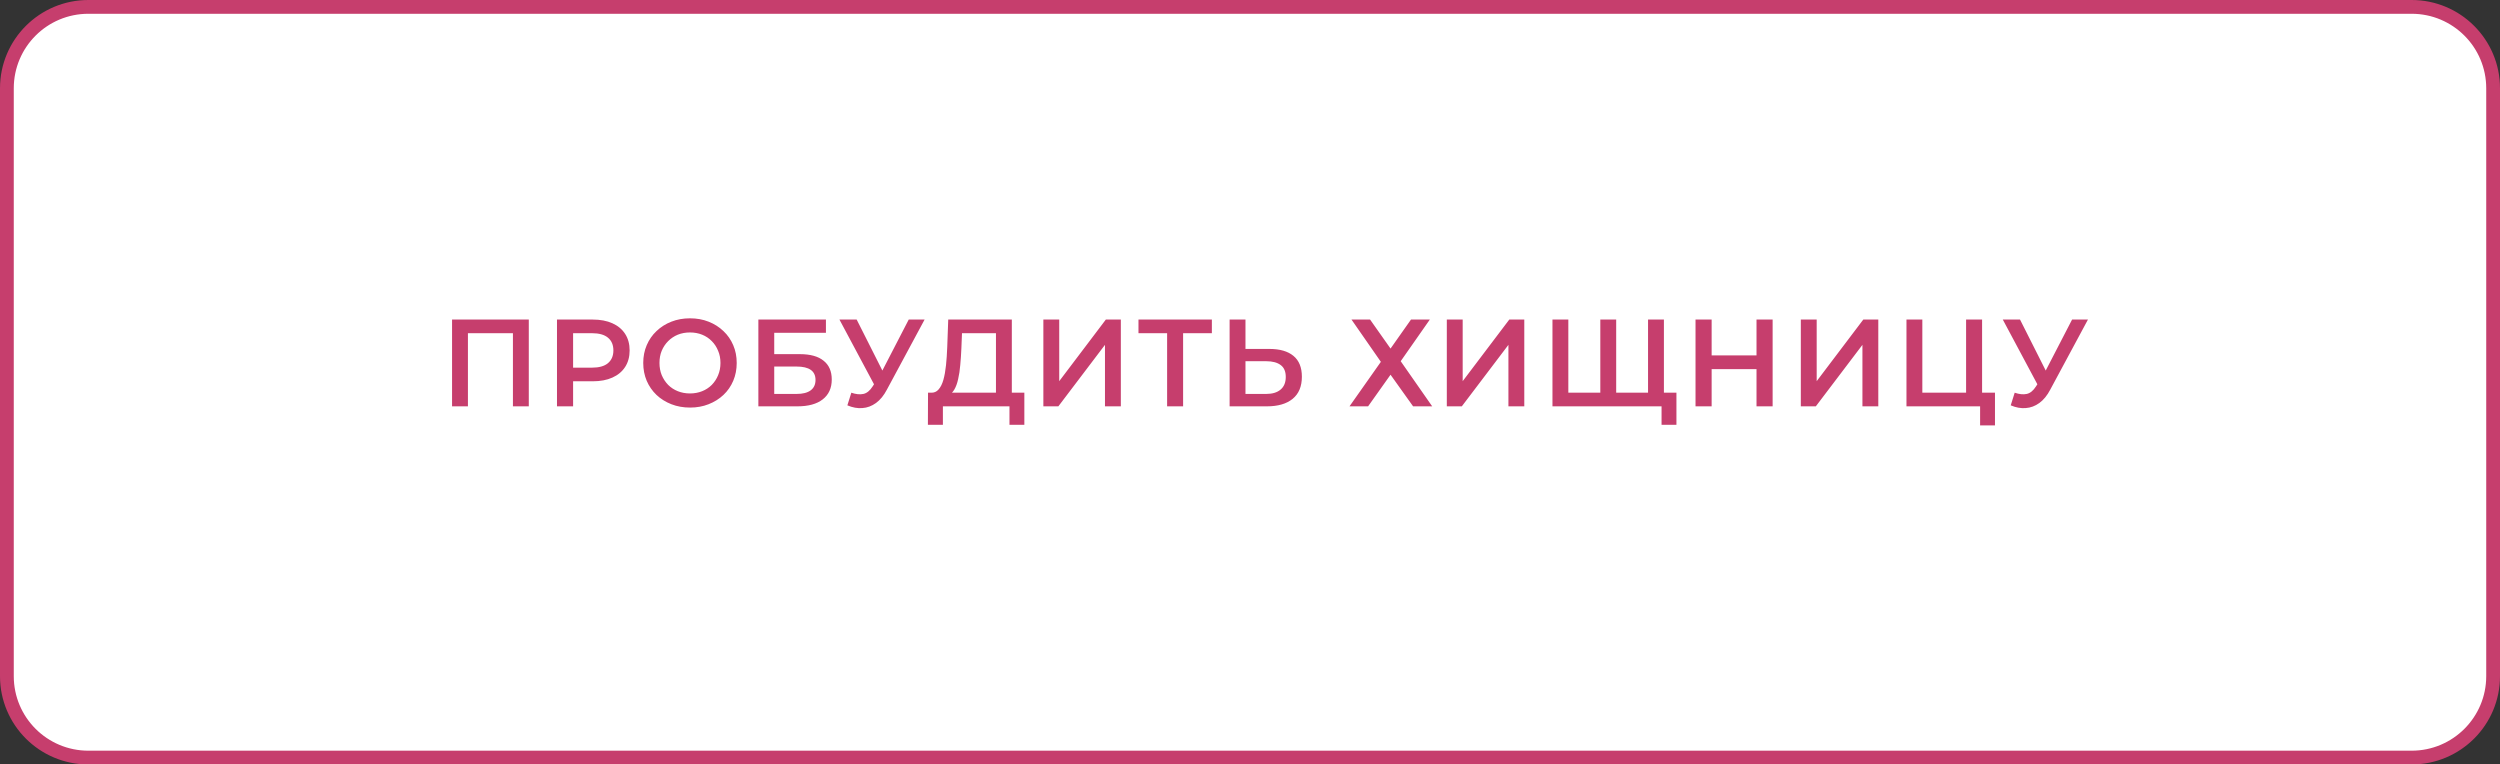 <?xml version="1.0" encoding="UTF-8"?> <svg xmlns="http://www.w3.org/2000/svg" width="363" height="111" viewBox="0 0 363 111" fill="none"><rect x="0" y="0" width="363" height="111" fill="#333333" stroke="none"/> <path d="M12.832 1H350.168C356.704 1 362 6.288 362 12.822V12.877V12.931V12.986V13.041V13.097V13.152V13.207V13.262V13.318V13.374V13.43V13.486V13.542V13.598V13.654V13.71V13.767V13.823V13.88V13.937V13.994V14.051V14.108V14.165V14.223V14.28V14.338V14.396V14.454V14.512V14.57V14.628V14.686V14.745V14.803V14.862V14.921V14.979V15.039V15.098V15.157V15.216V15.276V15.335V15.395V15.455V15.515V15.575V15.635V15.695V15.755V15.816V15.877V15.937V15.998V16.059V16.12V16.181V16.242V16.304V16.365V16.427V16.489V16.551V16.613V16.675V16.737V16.799V16.861V16.924V16.987V17.049V17.112V17.175V17.238V17.302V17.365V17.428V17.492V17.555V17.619V17.683V17.747V17.811V17.876V17.94V18.004V18.069V18.134V18.198V18.263V18.328V18.393V18.459V18.524V18.59V18.655V18.721V18.787V18.853V18.919V18.985V19.051V19.117V19.184V19.25V19.317V19.384V19.451V19.518V19.585V19.652V19.72V19.787V19.855V19.923V19.991V20.059V20.127V20.195V20.263V20.332V20.4V20.469V20.538V20.606V20.675V20.744V20.814V20.883V20.952V21.022V21.092V21.161V21.231V21.301V21.371V21.442V21.512V21.582V21.653V21.724V21.794V21.865V21.936V22.007V22.079V22.15V22.221V22.293V22.365V22.436V22.508V22.58V22.652V22.725V22.797V22.87V22.942V23.015V23.088V23.161V23.234V23.307V23.38V23.453V23.527V23.601V23.674V23.748V23.822V23.896V23.97V24.044V24.119V24.193V24.268V24.343V24.417V24.492V24.567V24.643V24.718V24.793V24.869V24.944V25.02V25.096V25.172V25.248V25.324V25.4V25.477V25.553V25.63V25.707V25.784V25.86V25.938V26.015V26.092V26.169V26.247V26.325V26.402V26.48V26.558V26.636V26.715V26.793V26.871V26.95V27.028V27.107V27.186V27.265V27.344V27.423V27.503V27.582V27.662V27.741V27.821V27.901V27.981V28.061V28.141V28.221V28.302V28.382V28.463V28.544V28.625V28.706V28.787V28.868V28.949V29.031V29.112V29.194V29.276V29.357V29.439V29.521V29.604V29.686V29.768V29.851V29.934V30.016V30.099V30.182V30.265V30.349V30.432V30.515V30.599V30.683V30.766V30.85V30.934V31.018V31.102V31.187V31.271V31.356V31.44V31.525V31.61V31.695V31.78V31.865V31.951V32.036V32.122V32.207V32.293V32.379V32.465V32.551V32.637V32.724V32.81V32.897V32.983V33.07V33.157V33.244V33.331V33.418V33.505V33.593V33.681V33.768V33.856V33.944V34.032V34.12V34.208V34.296V34.385V34.473V34.562V34.651V34.74V34.829V34.918V35.007V35.096V35.186V35.275V35.365V35.455V35.544V35.634V35.724V35.815V35.905V35.995V36.086V36.177V36.267V36.358V36.449V36.54V36.631V36.723V36.814V36.906V36.997V37.089V37.181V37.273V37.365V37.457V37.549V37.642V37.734V37.827V37.92V38.013V38.105V38.199V38.292V38.385V38.478V38.572V38.666V38.759V38.853V38.947V39.041V39.135V39.23V39.324V39.419V39.513V39.608V39.703V39.798V39.893V39.988V40.083V40.178V40.274V40.37V40.465V40.561V40.657V40.753V40.849V40.945V41.042V41.138V41.235V41.331V41.428V41.525V41.622V41.719V41.817V41.914V42.011V42.109V42.207V42.304V42.402V42.5V42.599V42.697V42.795V42.894V42.992V43.091V43.19V43.288V43.388V43.487V43.586V43.685V43.785V43.884V43.984V44.084V44.183V44.283V44.383V44.484V44.584V44.684V44.785V44.886V44.986V45.087V45.188V45.289V45.391V45.492V45.593V45.695V45.796V45.898V46V46.102V46.204V46.306V46.408V46.511V46.613V46.716V46.819V46.921V47.024V47.127V47.23V47.334V47.437V47.541V47.644V47.748V47.852V47.956V48.06V48.164V48.268V48.372V48.477V48.581V48.686V48.791V48.896V49.001V49.106V49.211V49.316V49.422V49.528V49.633V49.739V49.845V49.951V50.057V50.163V50.269V50.376V50.482V50.589V50.696V50.803V50.91V51.017V51.124V51.231V51.339V51.446V51.554V51.661V51.769V51.877V51.985V52.093V52.202V52.31V52.419V52.527V52.636V52.745V52.853V52.962V53.072V53.181V53.29V53.4V53.509V53.619V53.729V53.839V53.949V54.059V54.169V54.279V54.39V54.5V54.611V54.722V54.833V54.944V55.055V55.166V55.277V55.389V55.5V55.611V55.723V55.834V55.945V56.056V56.167V56.278V56.389V56.5V56.61V56.721V56.831V56.941V57.051V57.161V57.271V57.381V57.491V57.6V57.71V57.819V57.928V58.038V58.147V58.255V58.364V58.473V58.581V58.69V58.798V58.907V59.015V59.123V59.231V59.339V59.446V59.554V59.661V59.769V59.876V59.983V60.09V60.197V60.304V60.411V60.518V60.624V60.731V60.837V60.943V61.049V61.155V61.261V61.367V61.472V61.578V61.684V61.789V61.894V61.999V62.104V62.209V62.314V62.419V62.523V62.628V62.732V62.836V62.94V63.044V63.148V63.252V63.356V63.459V63.563V63.666V63.77V63.873V63.976V64.079V64.181V64.284V64.387V64.489V64.592V64.694V64.796V64.898V65V65.102V65.204V65.305V65.407V65.508V65.609V65.711V65.812V65.913V66.014V66.114V66.215V66.316V66.416V66.516V66.617V66.717V66.817V66.916V67.016V67.116V67.215V67.315V67.414V67.513V67.612V67.712V67.81V67.909V68.008V68.106V68.205V68.303V68.401V68.5V68.598V68.695V68.793V68.891V68.989V69.086V69.183V69.281V69.378V69.475V69.572V69.668V69.765V69.862V69.958V70.055V70.151V70.247V70.343V70.439V70.535V70.63V70.726V70.822V70.917V71.012V71.107V71.203V71.297V71.392V71.487V71.582V71.676V71.77V71.865V71.959V72.053V72.147V72.241V72.335V72.428V72.522V72.615V72.708V72.801V72.894V72.987V73.08V73.173V73.266V73.358V73.451V73.543V73.635V73.727V73.819V73.911V74.003V74.094V74.186V74.277V74.369V74.46V74.551V74.642V74.733V74.823V74.914V75.005V75.095V75.185V75.275V75.366V75.456V75.546V75.635V75.725V75.814V75.904V75.993V76.082V76.171V76.26V76.349V76.438V76.527V76.615V76.704V76.792V76.88V76.968V77.056V77.144V77.232V77.32V77.407V77.495V77.582V77.669V77.756V77.843V77.93V78.017V78.103V78.19V78.276V78.363V78.449V78.535V78.621V78.707V78.793V78.878V78.964V79.049V79.135V79.22V79.305V79.39V79.475V79.56V79.644V79.729V79.813V79.897V79.982V80.066V80.15V80.234V80.317V80.401V80.485V80.568V80.651V80.735V80.818V80.901V80.984V81.066V81.149V81.232V81.314V81.396V81.478V81.561V81.643V81.725V81.806V81.888V81.969V82.051V82.132V82.213V82.294V82.376V82.456V82.537V82.618V82.698V82.779V82.859V82.939V83.019V83.099V83.179V83.259V83.338V83.418V83.498V83.577V83.656V83.735V83.814V83.893V83.972V84.05V84.129V84.207V84.286V84.364V84.442V84.52V84.598V84.675V84.753V84.831V84.908V84.985V85.062V85.139V85.216V85.293V85.37V85.447V85.523V85.6V85.676V85.752V85.828V85.904V85.98V86.056V86.131V86.207V86.282V86.357V86.433V86.508V86.583V86.657V86.732V86.807V86.881V86.956V87.03V87.104V87.178V87.252V87.326V87.4V87.473V87.547V87.62V87.693V87.766V87.839V87.912V87.985V88.058V88.13V88.203V88.275V88.347V88.42V88.492V88.564V88.635V88.707V88.779V88.85V88.921V88.993V89.064V89.135V89.206V89.276V89.347V89.418V89.488V89.558V89.629V89.699V89.769V89.839V89.908V89.978V90.048V90.117V90.186V90.256V90.325V90.394V90.463V90.531V90.6V90.668V90.737V90.805V90.873V90.941V91.009V91.077V91.145V91.213V91.28V91.347V91.415V91.482V91.549V91.616V91.683V91.749V91.816V91.883V91.949V92.015V92.081V92.147V92.213V92.279V92.345V92.41V92.476V92.541V92.606V92.672V92.737V92.802V92.866V92.931V92.996V93.06V93.124V93.189V93.253V93.317V93.381V93.445V93.508V93.572V93.635V93.698V93.762V93.825V93.888V93.951V94.013V94.076V94.138V94.201V94.263V94.325V94.388V94.449V94.511V94.573V94.635V94.696V94.757V94.819V94.88V94.941V95.002V95.063V95.124V95.184V95.245V95.305V95.365V95.425V95.485V95.545V95.605V95.665V95.724V95.784V95.843V95.902V95.962V96.02V96.079V96.138V96.197V96.255V96.314V96.372V96.43V96.488V96.546V96.604V96.662V96.72V96.777V96.835V96.892V96.949V97.006V97.063V97.12V97.177V97.233V97.29V97.346V97.402V97.459V97.514V97.57V97.626V97.682V97.737V97.793V97.848V97.903V97.959V98.014V98.069V98.123V98.178C362 104.712 356.704 110 350.168 110H12.832C6.296 110 1 104.712 1 98.178L1 55.5L1 12.822C1 6.288 6.296 1 12.832 1Z" fill="white" stroke="#C63E6D" stroke-width="2"></path> <path d="M65.639 59V46.4H76.781V59H74.477V47.804L75.017 48.38H67.403L67.943 47.804V59H65.639ZM80.874 59V46.4H86.058C87.174 46.4 88.128 46.58 88.92 46.94C89.724 47.3 90.342 47.816 90.774 48.488C91.206 49.16 91.422 49.958 91.422 50.882C91.422 51.806 91.206 52.604 90.774 53.276C90.342 53.948 89.724 54.464 88.92 54.824C88.128 55.184 87.174 55.364 86.058 55.364H82.17L83.214 54.266V59H80.874ZM83.214 54.518L82.17 53.384H85.95C86.982 53.384 87.756 53.168 88.272 52.736C88.8 52.292 89.064 51.674 89.064 50.882C89.064 50.078 88.8 49.46 88.272 49.028C87.756 48.596 86.982 48.38 85.95 48.38H82.17L83.214 47.228V54.518ZM100.202 59.18C99.218 59.18 98.312 59.018 97.484 58.694C96.656 58.37 95.936 57.92 95.324 57.344C94.712 56.756 94.238 56.072 93.902 55.292C93.566 54.5 93.398 53.636 93.398 52.7C93.398 51.764 93.566 50.906 93.902 50.126C94.238 49.334 94.712 48.65 95.324 48.074C95.936 47.486 96.656 47.03 97.484 46.706C98.312 46.382 99.212 46.22 100.184 46.22C101.168 46.22 102.068 46.382 102.884 46.706C103.712 47.03 104.432 47.486 105.044 48.074C105.656 48.65 106.13 49.334 106.466 50.126C106.802 50.906 106.97 51.764 106.97 52.7C106.97 53.636 106.802 54.5 106.466 55.292C106.13 56.084 105.656 56.768 105.044 57.344C104.432 57.92 103.712 58.37 102.884 58.694C102.068 59.018 101.174 59.18 100.202 59.18ZM100.184 57.128C100.82 57.128 101.408 57.02 101.948 56.804C102.488 56.588 102.956 56.282 103.352 55.886C103.748 55.478 104.054 55.01 104.27 54.482C104.498 53.942 104.612 53.348 104.612 52.7C104.612 52.052 104.498 51.464 104.27 50.936C104.054 50.396 103.748 49.928 103.352 49.532C102.956 49.124 102.488 48.812 101.948 48.596C101.408 48.38 100.82 48.272 100.184 48.272C99.548 48.272 98.96 48.38 98.42 48.596C97.892 48.812 97.424 49.124 97.016 49.532C96.62 49.928 96.308 50.396 96.08 50.936C95.864 51.464 95.756 52.052 95.756 52.7C95.756 53.336 95.864 53.924 96.08 54.464C96.308 55.004 96.62 55.478 97.016 55.886C97.412 56.282 97.88 56.588 98.42 56.804C98.96 57.02 99.548 57.128 100.184 57.128ZM110.115 59V46.4H119.925V48.326H112.419V51.422H116.145C117.657 51.422 118.803 51.74 119.583 52.376C120.375 53 120.771 53.912 120.771 55.112C120.771 56.348 120.333 57.308 119.457 57.992C118.593 58.664 117.369 59 115.785 59H110.115ZM112.419 57.2H115.659C116.559 57.2 117.243 57.026 117.711 56.678C118.179 56.33 118.413 55.826 118.413 55.166C118.413 53.87 117.495 53.222 115.659 53.222H112.419V57.2ZM123.614 57.02C124.274 57.248 124.856 57.308 125.36 57.2C125.864 57.092 126.314 56.726 126.71 56.102L127.322 55.148L127.556 54.896L131.948 46.4H134.252L128.78 56.57C128.336 57.422 127.808 58.07 127.196 58.514C126.584 58.958 125.924 59.204 125.216 59.252C124.52 59.312 123.794 59.18 123.038 58.856L123.614 57.02ZM127.502 56.912L121.886 46.4H124.388L128.78 55.112L127.502 56.912ZM144.613 57.92V48.38H139.681L139.591 50.612C139.555 51.452 139.501 52.25 139.429 53.006C139.369 53.75 139.267 54.428 139.123 55.04C138.991 55.652 138.805 56.162 138.565 56.57C138.325 56.978 138.031 57.248 137.683 57.38L135.163 57.02C135.619 57.044 135.991 56.888 136.279 56.552C136.579 56.216 136.813 55.748 136.981 55.148C137.149 54.548 137.275 53.846 137.359 53.042C137.443 52.226 137.503 51.344 137.539 50.396L137.683 46.4H146.917V57.92H144.613ZM134.731 61.682L134.749 57.02H148.735V61.682H146.575V59H136.909V61.682H134.731ZM151.496 59V46.4H153.8V55.346L160.568 46.4H162.746V59H160.442V50.072L153.674 59H151.496ZM169.465 59V47.804L170.023 48.38H165.307V46.4H175.963V48.38H171.247L171.787 47.804V59H169.465ZM184.335 50.666C185.835 50.666 186.993 51.002 187.809 51.674C188.625 52.346 189.033 53.354 189.033 54.698C189.033 56.114 188.583 57.188 187.683 57.92C186.795 58.64 185.553 59 183.957 59H178.539V46.4H180.843V50.666H184.335ZM183.849 57.2C184.749 57.2 185.445 56.99 185.937 56.57C186.441 56.15 186.693 55.538 186.693 54.734C186.693 53.942 186.447 53.366 185.955 53.006C185.463 52.634 184.761 52.448 183.849 52.448H180.843V57.2H183.849ZM196.236 46.4H198.936L201.906 50.612L204.876 46.4H207.612L203.382 52.448L207.954 59H205.182L201.906 54.41L198.648 59H195.948L200.502 52.538L196.236 46.4ZM210.077 59V46.4H212.381V55.346L219.149 46.4H221.327V59H219.023V50.072L212.255 59H210.077ZM232.888 57.02L232.366 57.596V46.4H234.67V57.596L234.112 57.02H239.854L239.296 57.596V46.4H241.6V59H225.418V46.4H227.722V57.596L227.182 57.02H232.888ZM241.258 61.682V58.424L241.816 59H239.242V57.02H243.418V61.682H241.258ZM255.046 46.4H257.386V59H255.046V46.4ZM248.53 59H246.19V46.4H248.53V59ZM255.226 53.6H248.332V51.602H255.226V53.6ZM261.479 59V46.4H263.783V55.346L270.551 46.4H272.729V59H270.425V50.072L263.657 59H261.479ZM276.819 59V46.4H279.123V57.02H285.477V46.4H287.799V59H276.819ZM287.511 61.772V58.424L288.033 59H285.477V57.02H289.671V61.772H287.511ZM292.533 57.02C293.193 57.248 293.775 57.308 294.279 57.2C294.783 57.092 295.233 56.726 295.629 56.102L296.241 55.148L296.475 54.896L300.867 46.4H303.171L297.699 56.57C297.255 57.422 296.727 58.07 296.115 58.514C295.503 58.958 294.843 59.204 294.135 59.252C293.439 59.312 292.713 59.18 291.957 58.856L292.533 57.02ZM296.421 56.912L290.805 46.4H293.307L297.699 55.112L296.421 56.912Z" fill="#C63E6D"></path> </svg> 